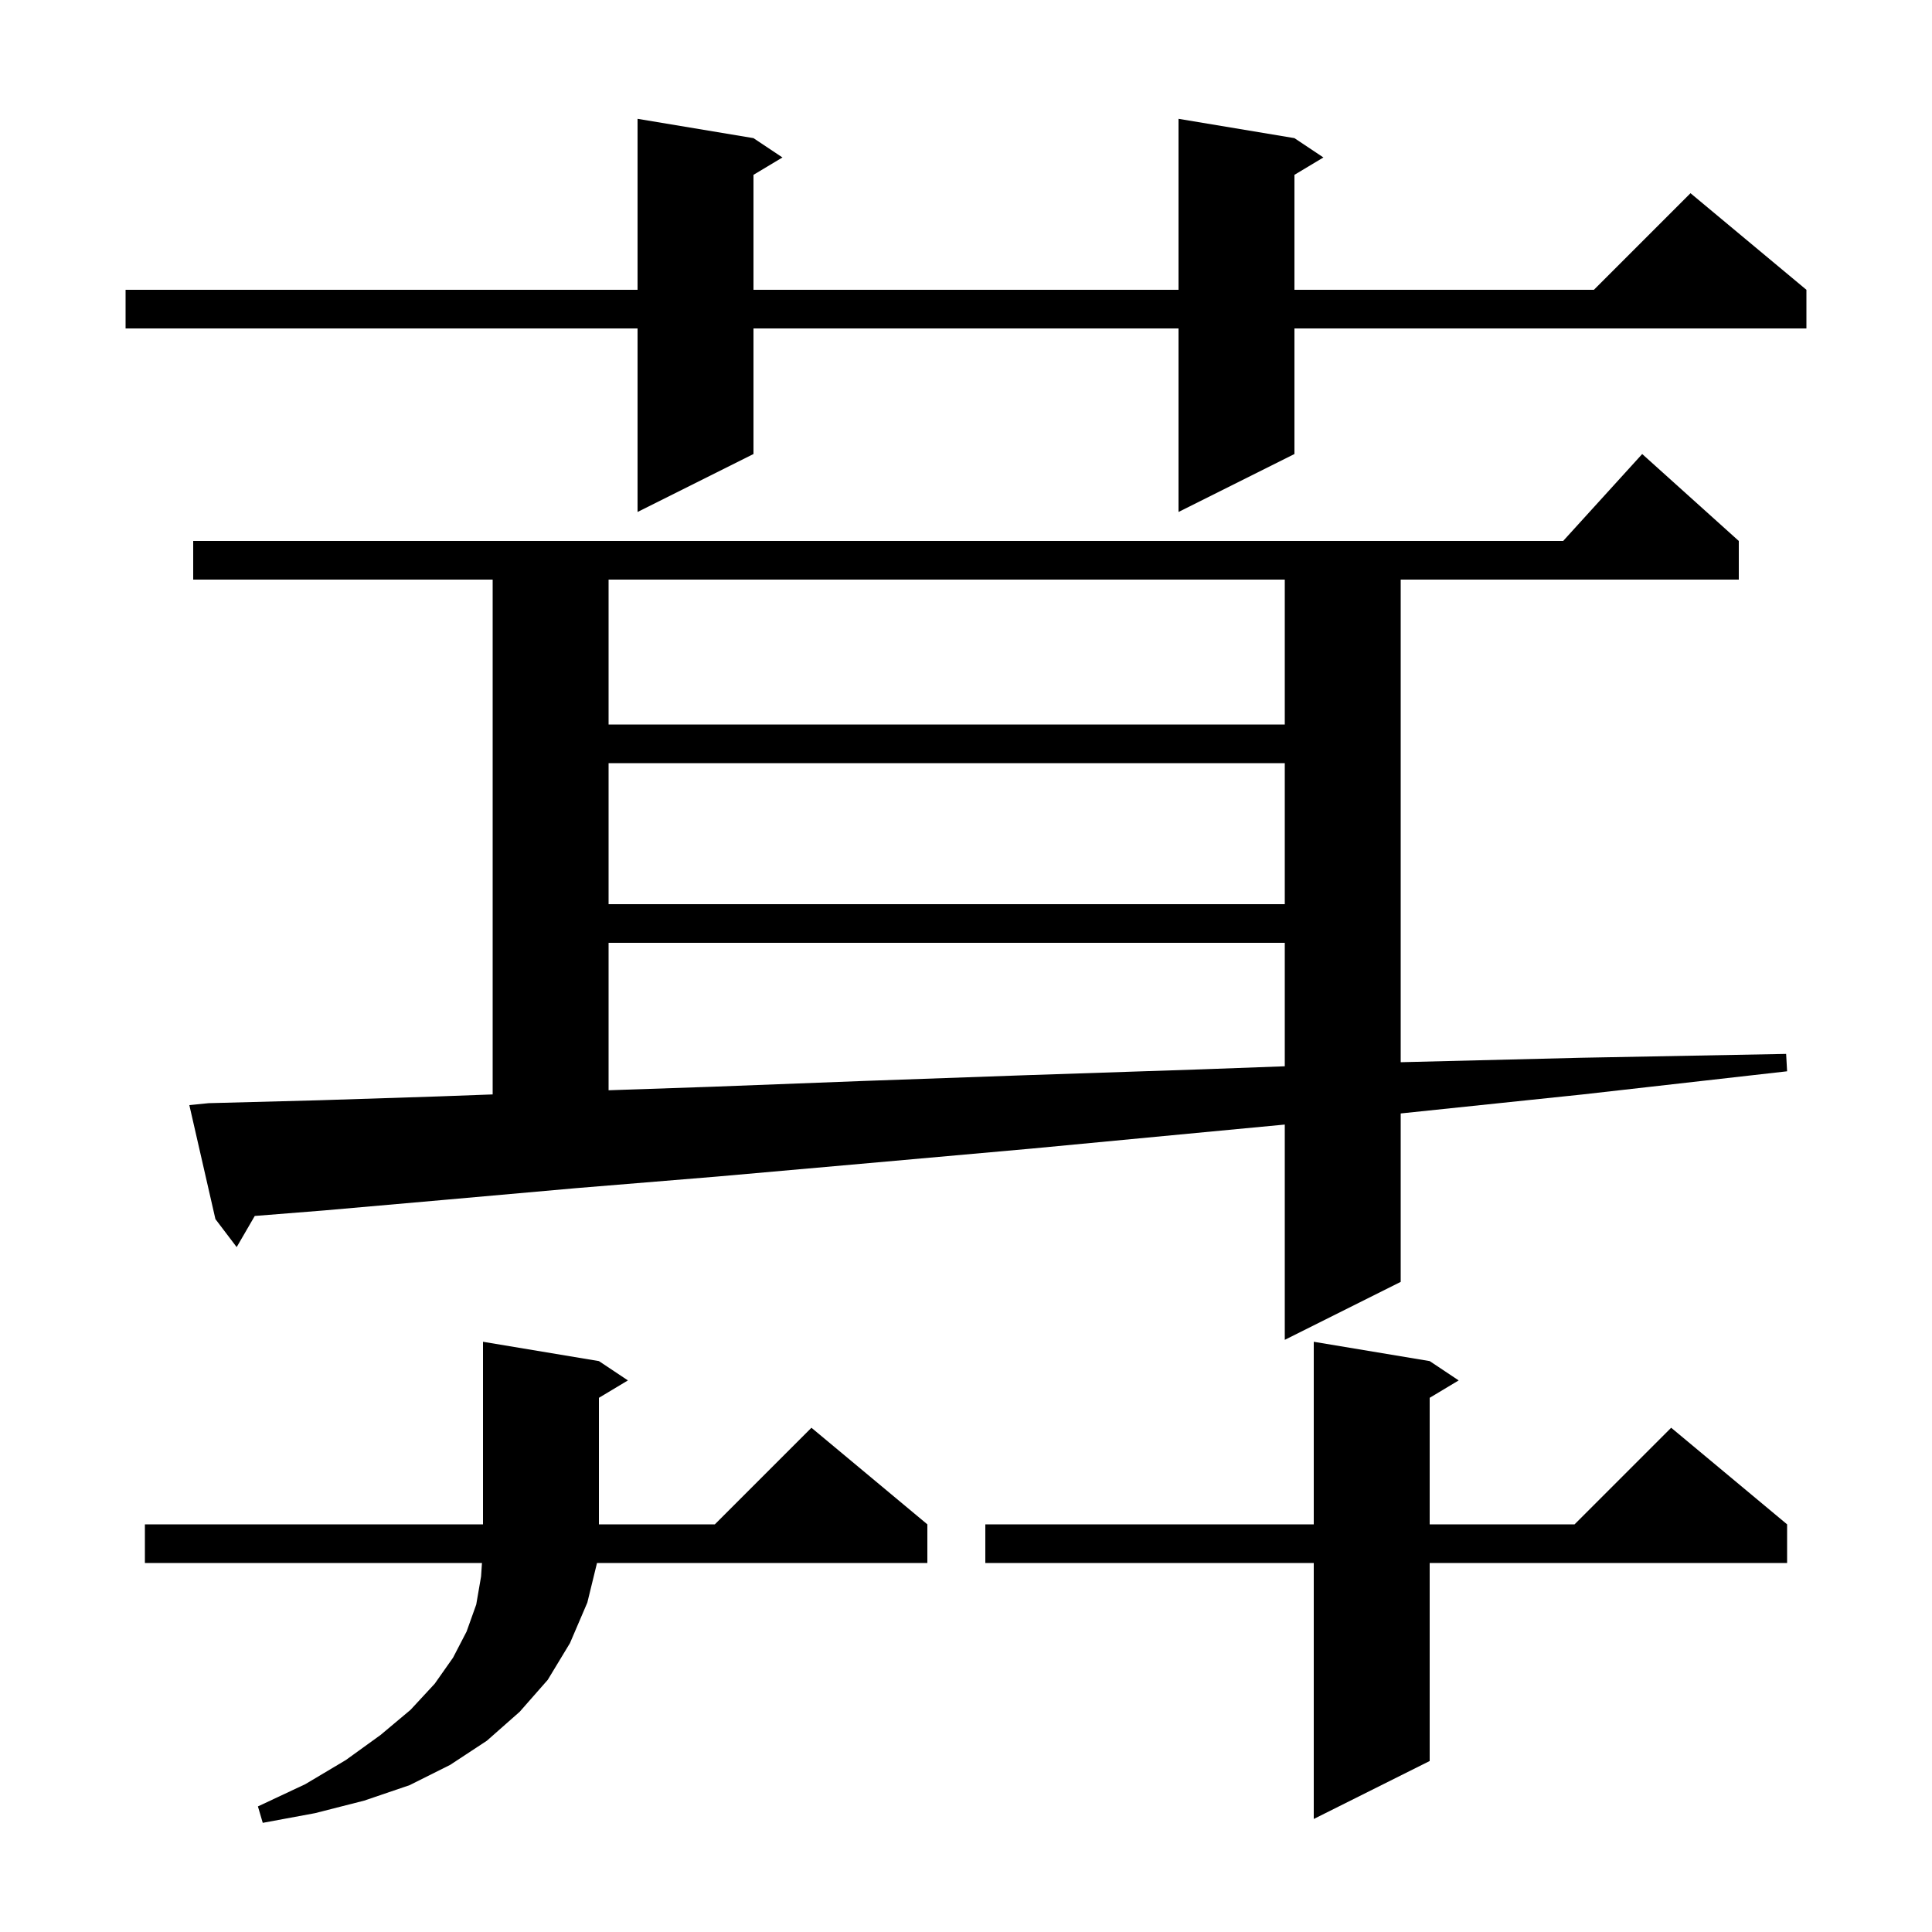 <svg xmlns="http://www.w3.org/2000/svg" xmlns:xlink="http://www.w3.org/1999/xlink" version="1.1" baseProfile="full" viewBox="0 0 200 200" width="200" height="200"><g fill="currentColor"><path d="M 62.0 140.9 L 65.0 142.9 L 62.0 144.7 L 62.0 157.8 L 74.0 157.8 L 84.0 147.8 L 96.0 157.8 L 96.0 161.8 L 61.802 161.8 L 60.8 165.9 L 59.0 170.1 L 56.7 173.9 L 53.8 177.2 L 50.4 180.2 L 46.6 182.7 L 42.4 184.8 L 37.7 186.4 L 32.6 187.7 L 27.2 188.7 L 26.7 187.0 L 31.6 184.7 L 35.8 182.2 L 39.4 179.6 L 42.5 177.0 L 45.0 174.3 L 46.9 171.6 L 48.3 168.9 L 49.3 166.1 L 49.8 163.2 L 49.893 161.8 L 15.0 161.8 L 15.0 157.8 L 50.0 157.8 L 50.0 138.9 Z M 148.0 140.9 L 151.0 142.9 L 148.0 144.7 L 148.0 157.8 L 163.0 157.8 L 173.0 147.8 L 185.0 157.8 L 185.0 161.8 L 148.0 161.8 L 148.0 182.3 L 136.0 188.3 L 136.0 161.8 L 102.0 161.8 L 102.0 157.8 L 136.0 157.8 L 136.0 138.9 Z M 21.6 114.2 L 33.0 113.9 L 45.4 113.5 L 51.0 113.294 L 51.0 60.0 L 20.0 60.0 L 20.0 56.0 L 161.818 56.0 L 170.0 47.0 L 180.0 56.0 L 180.0 60.0 L 145.0 60.0 L 145.0 109.96 L 163.6 109.5 L 184.9 109.1 L 185.0 110.9 L 163.8 113.3 L 145.0 115.264 L 145.0 132.7 L 133.0 138.7 L 133.0 116.414 L 124.7 117.2 L 106.8 118.9 L 90.0 120.4 L 74.2 121.8 L 59.6 123.0 L 46.1 124.2 L 33.6 125.3 L 26.372 125.876 L 24.5 129.1 L 22.3 126.2 L 19.6 114.4 Z M 63.0 97.6 L 63.0 112.864 L 73.7 112.5 L 89.4 111.9 L 106.3 111.3 L 124.3 110.7 L 133.0 110.381 L 133.0 97.6 Z M 63.0 79.0 L 63.0 93.6 L 133.0 93.6 L 133.0 79.0 Z M 63.0 60.0 L 63.0 75.0 L 133.0 75.0 L 133.0 60.0 Z M 134.0 14.3 L 137.0 16.3 L 134.0 18.1 L 134.0 30.0 L 165.0 30.0 L 175.0 20.0 L 187.0 30.0 L 187.0 34.0 L 134.0 34.0 L 134.0 47.0 L 122.0 53.0 L 122.0 34.0 L 78.0 34.0 L 78.0 47.0 L 66.0 53.0 L 66.0 34.0 L 13.0 34.0 L 13.0 30.0 L 66.0 30.0 L 66.0 12.3 L 78.0 14.3 L 81.0 16.3 L 78.0 18.1 L 78.0 30.0 L 122.0 30.0 L 122.0 12.3 Z "/></g></svg>